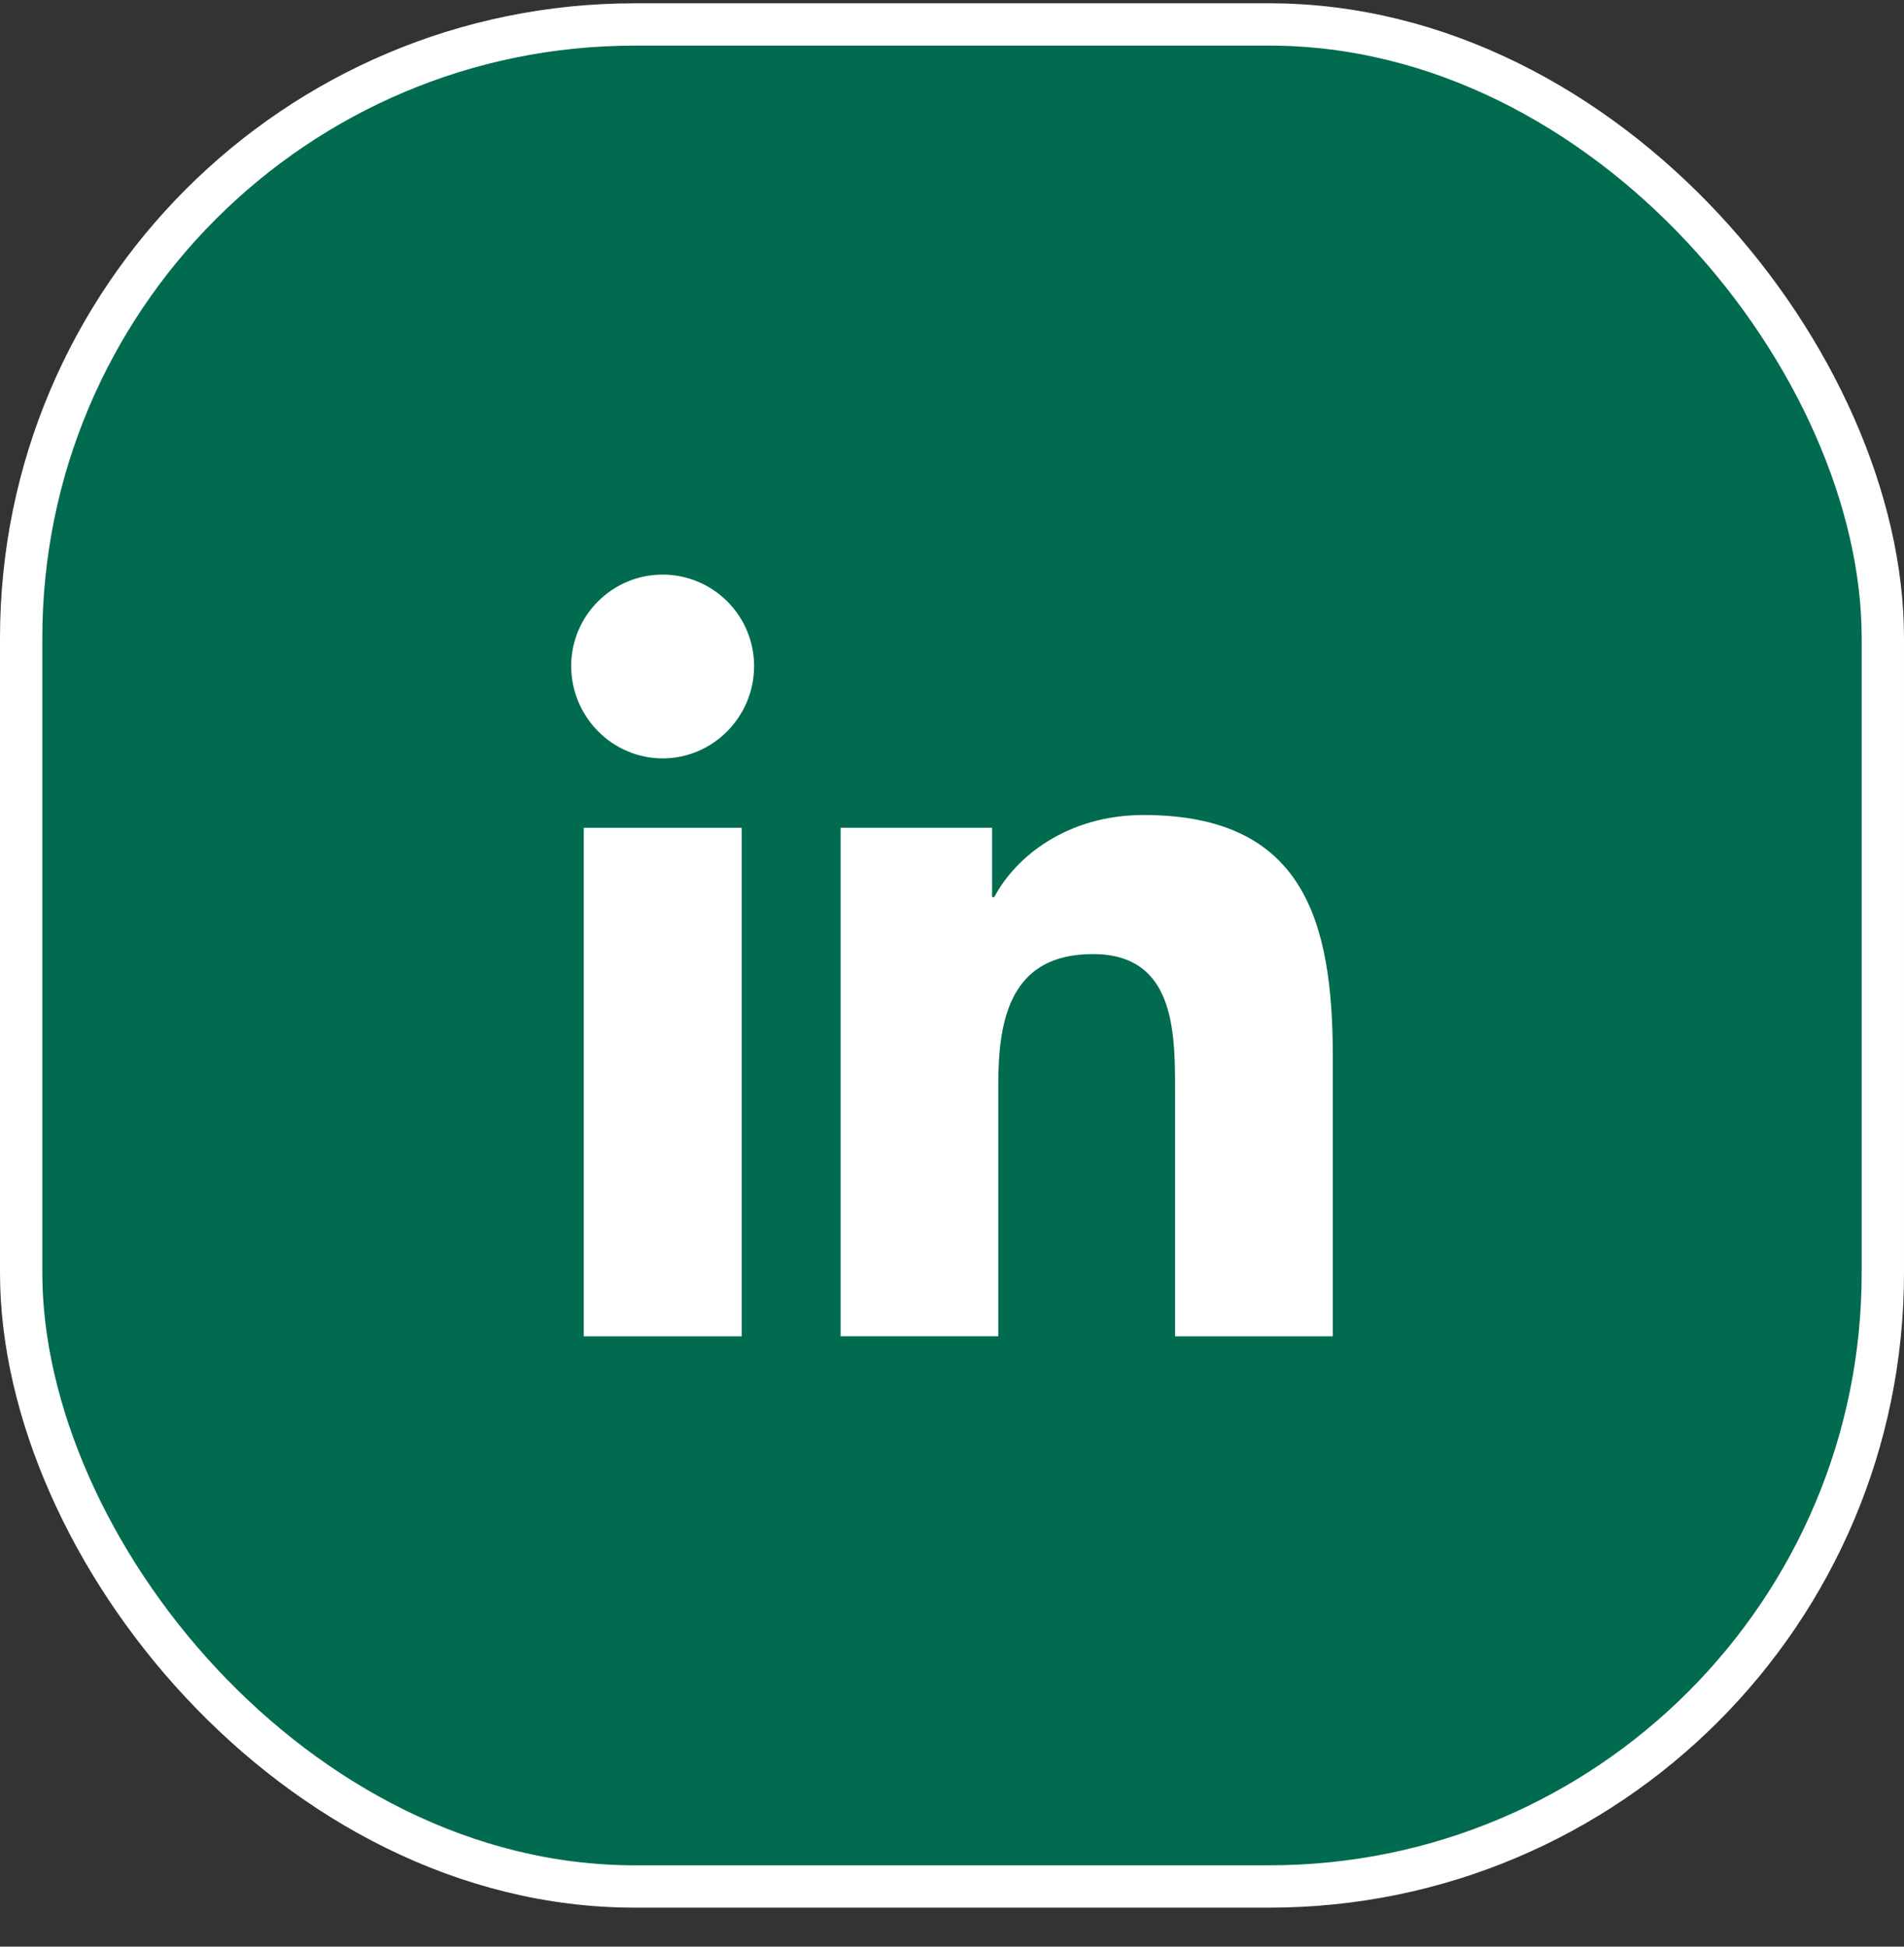 <svg width="45" height="46" viewBox="0 0 45 46" fill="none" xmlns="http://www.w3.org/2000/svg">
<rect x="0" y="0" width="45" height="46" fill="#333333" stroke="none"/>
<rect x="0.5" y="0.578" width="44" height="44" rx="14.5" fill="#006B4F"/>
<rect x="0.5" y="0.578" width="44" height="44" rx="14.5" stroke="white"/>
<g clip-path="url(#clip0_5671_33286)">
<path d="M31.495 31.578L31.5 31.577V24.976C31.5 21.746 30.805 19.259 27.029 19.259C25.214 19.259 23.996 20.255 23.499 21.199H23.447V19.56H19.867V31.577H23.594V25.627C23.594 24.06 23.891 22.545 25.831 22.545C27.743 22.545 27.772 24.333 27.772 25.727V31.578H31.495ZM13.797 19.561H17.529V31.578H13.797V19.561ZM15.662 13.578C14.468 13.578 13.5 14.546 13.5 15.74C13.5 16.933 14.468 17.921 15.662 17.921C16.855 17.921 17.823 16.933 17.823 15.74C17.823 15.166 17.595 14.617 17.189 14.212C16.784 13.806 16.235 13.579 15.662 13.578Z" fill="white"/>
</g>
<defs>
<clipPath id="clip0_5671_33286">
<rect width="18" height="18" fill="white" transform="translate(13.5 13.578)"/>
</clipPath>
</defs>
</svg>
